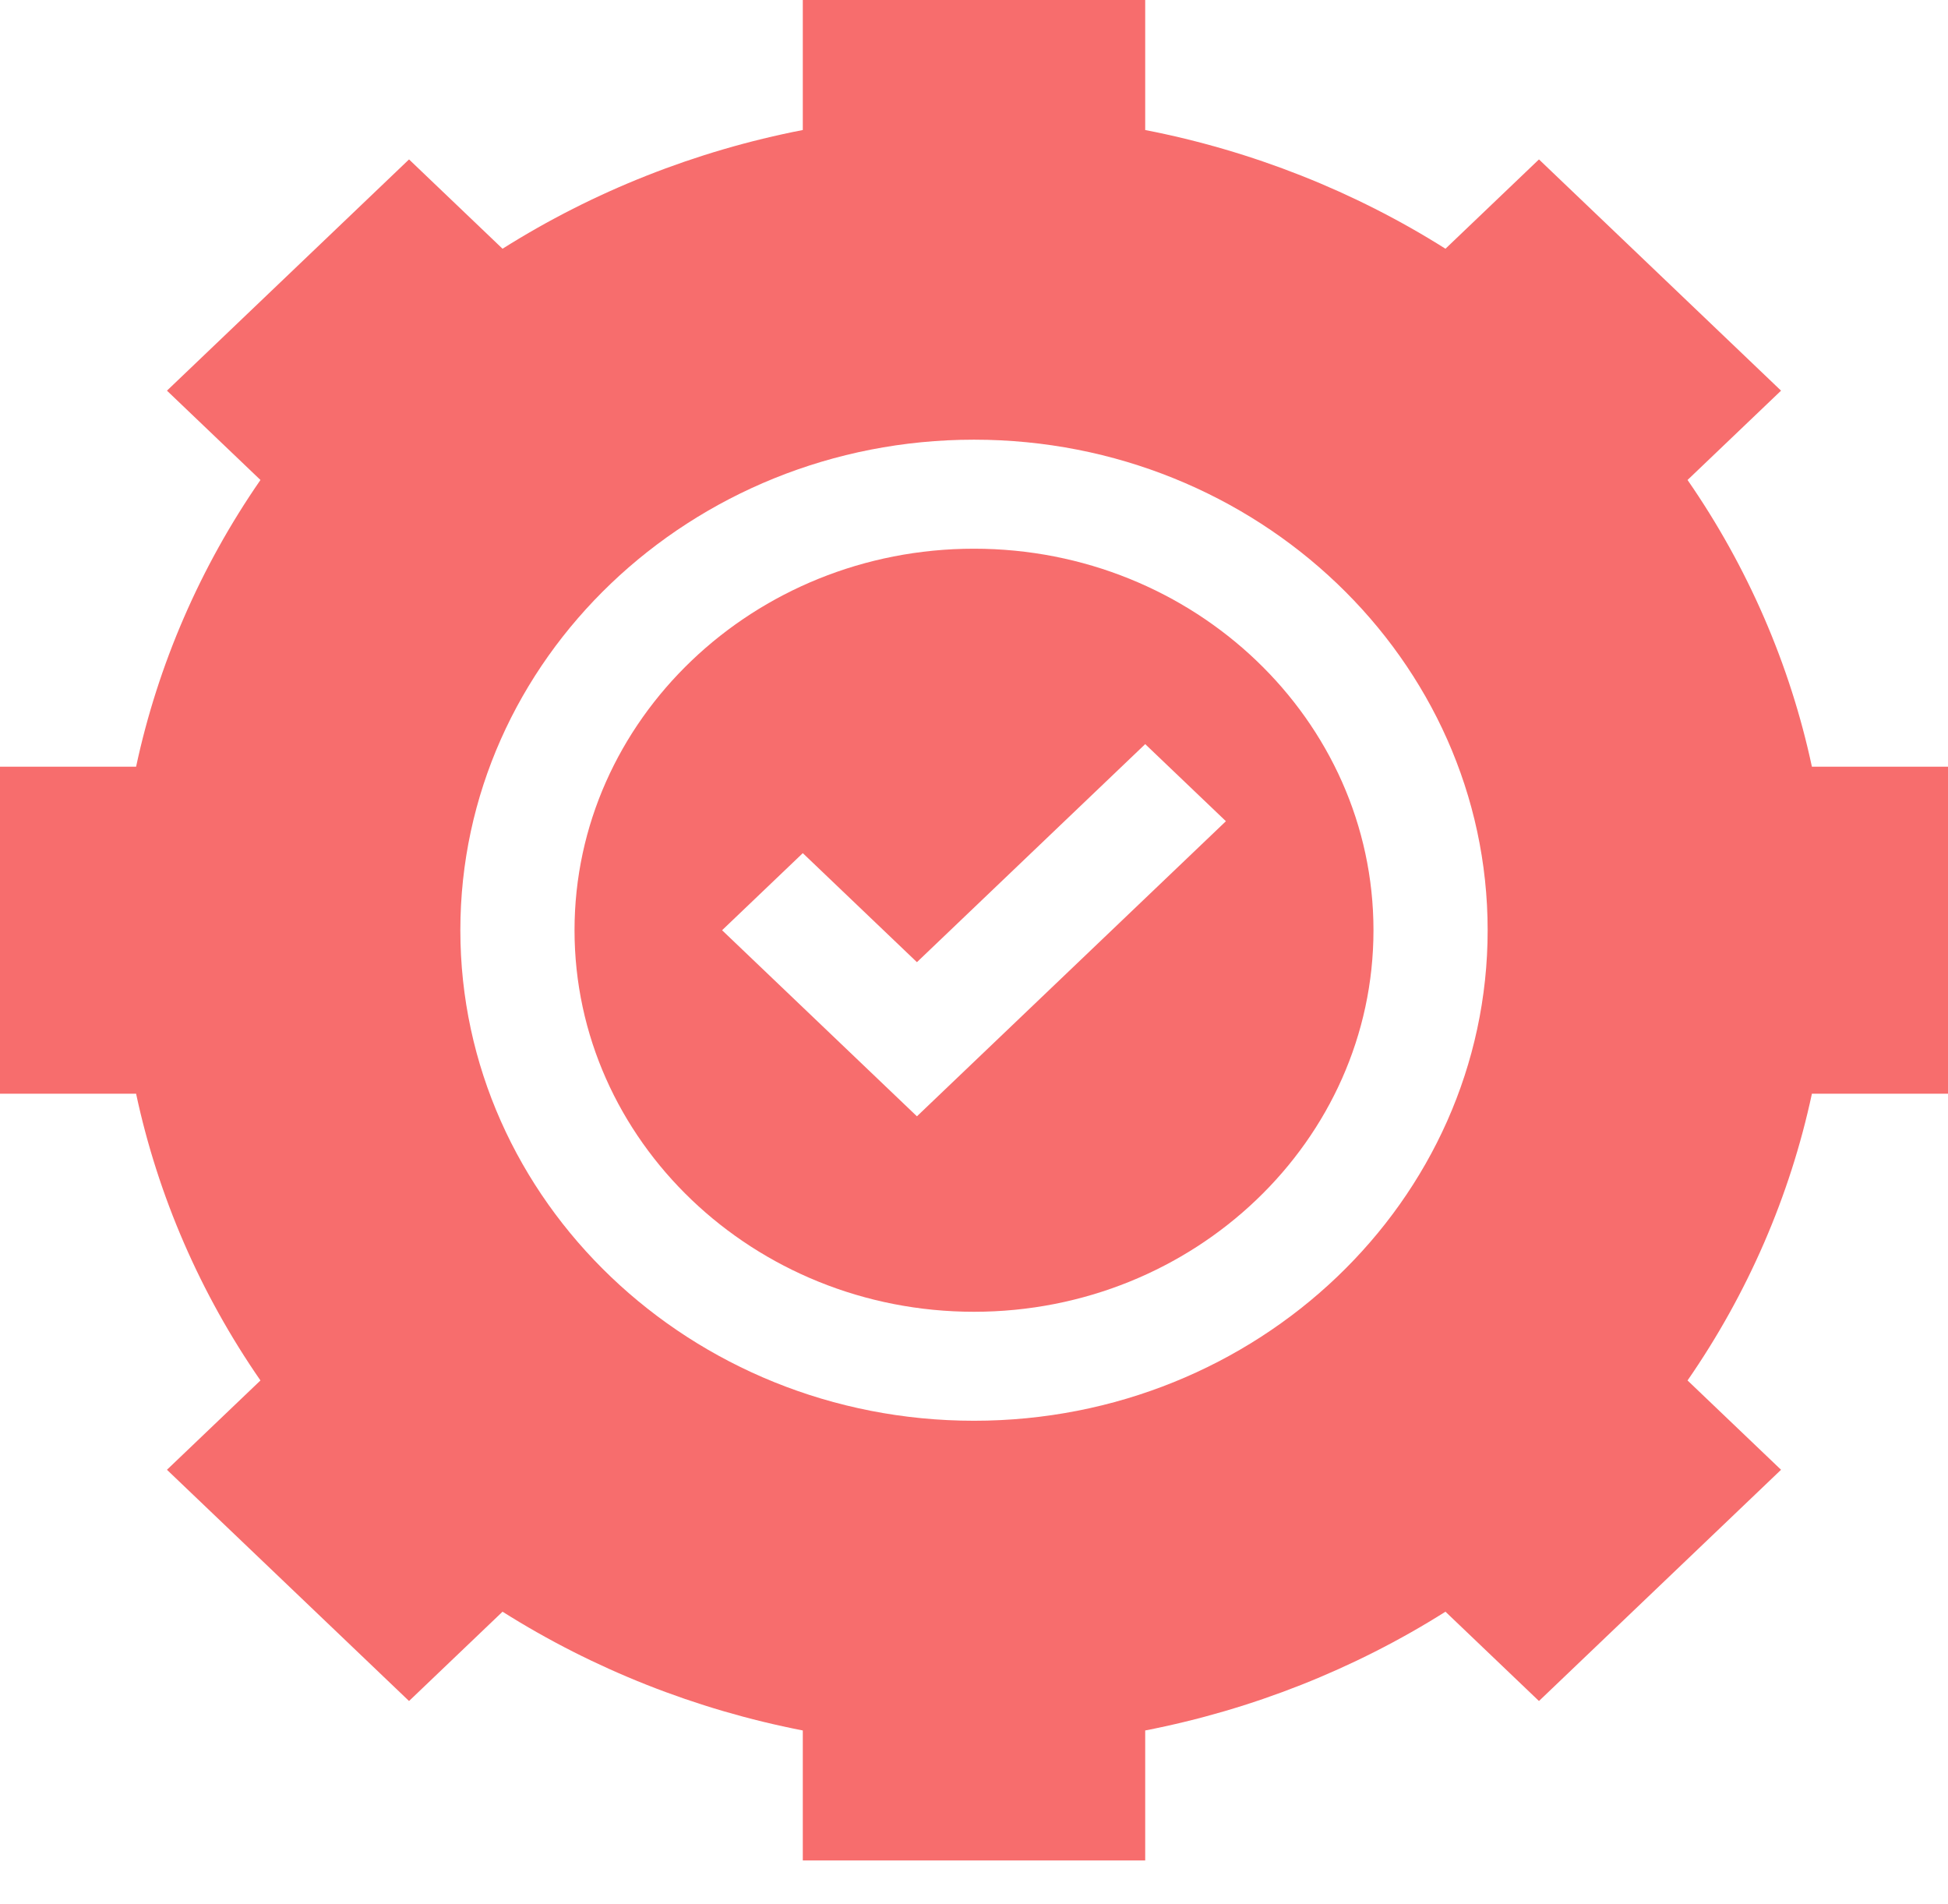 <svg width="44" height="43" viewBox="0 0 44 43" fill="none" xmlns="http://www.w3.org/2000/svg">
<path d="M22 12.391C17.025 12.391 12.977 16.256 12.977 21.007C12.977 25.757 17.025 29.623 22 29.623C26.975 29.623 31.023 25.757 31.023 21.007C31.023 16.256 26.975 12.391 22 12.391ZM20.711 25.209L16.31 21.007L18.133 19.266L20.711 21.728L25.867 16.804L27.69 18.545L20.711 25.209Z" fill="#F76D6D"/>
<path d="M38.117 10.839L40.229 8.822L34.761 3.6L32.649 5.617C30.592 4.319 28.282 3.406 25.867 2.936V0H18.133V2.936C15.718 3.406 13.408 4.319 11.351 5.617L9.239 3.6L3.771 8.822L5.883 10.839C4.523 12.803 3.567 15.009 3.074 17.314H0V24.699H3.074C3.567 27.005 4.523 29.21 5.883 31.174L3.771 33.191L9.239 38.413L11.351 36.396C13.408 37.694 15.718 38.608 18.133 39.078V42.013H25.867V39.078C28.282 38.608 30.592 37.694 32.649 36.396L34.761 38.413L40.229 33.191L38.117 31.174C39.477 29.21 40.433 27.005 40.926 24.699H44V17.314H40.926C40.433 15.009 39.477 12.803 38.117 10.839ZM22 32.084C15.603 32.084 10.398 27.115 10.398 21.007C10.398 14.898 15.603 9.929 22 9.929C28.397 9.929 33.602 14.898 33.602 21.007C33.602 27.115 28.397 32.084 22 32.084Z" fill="#F76D6D"/>
</svg>

